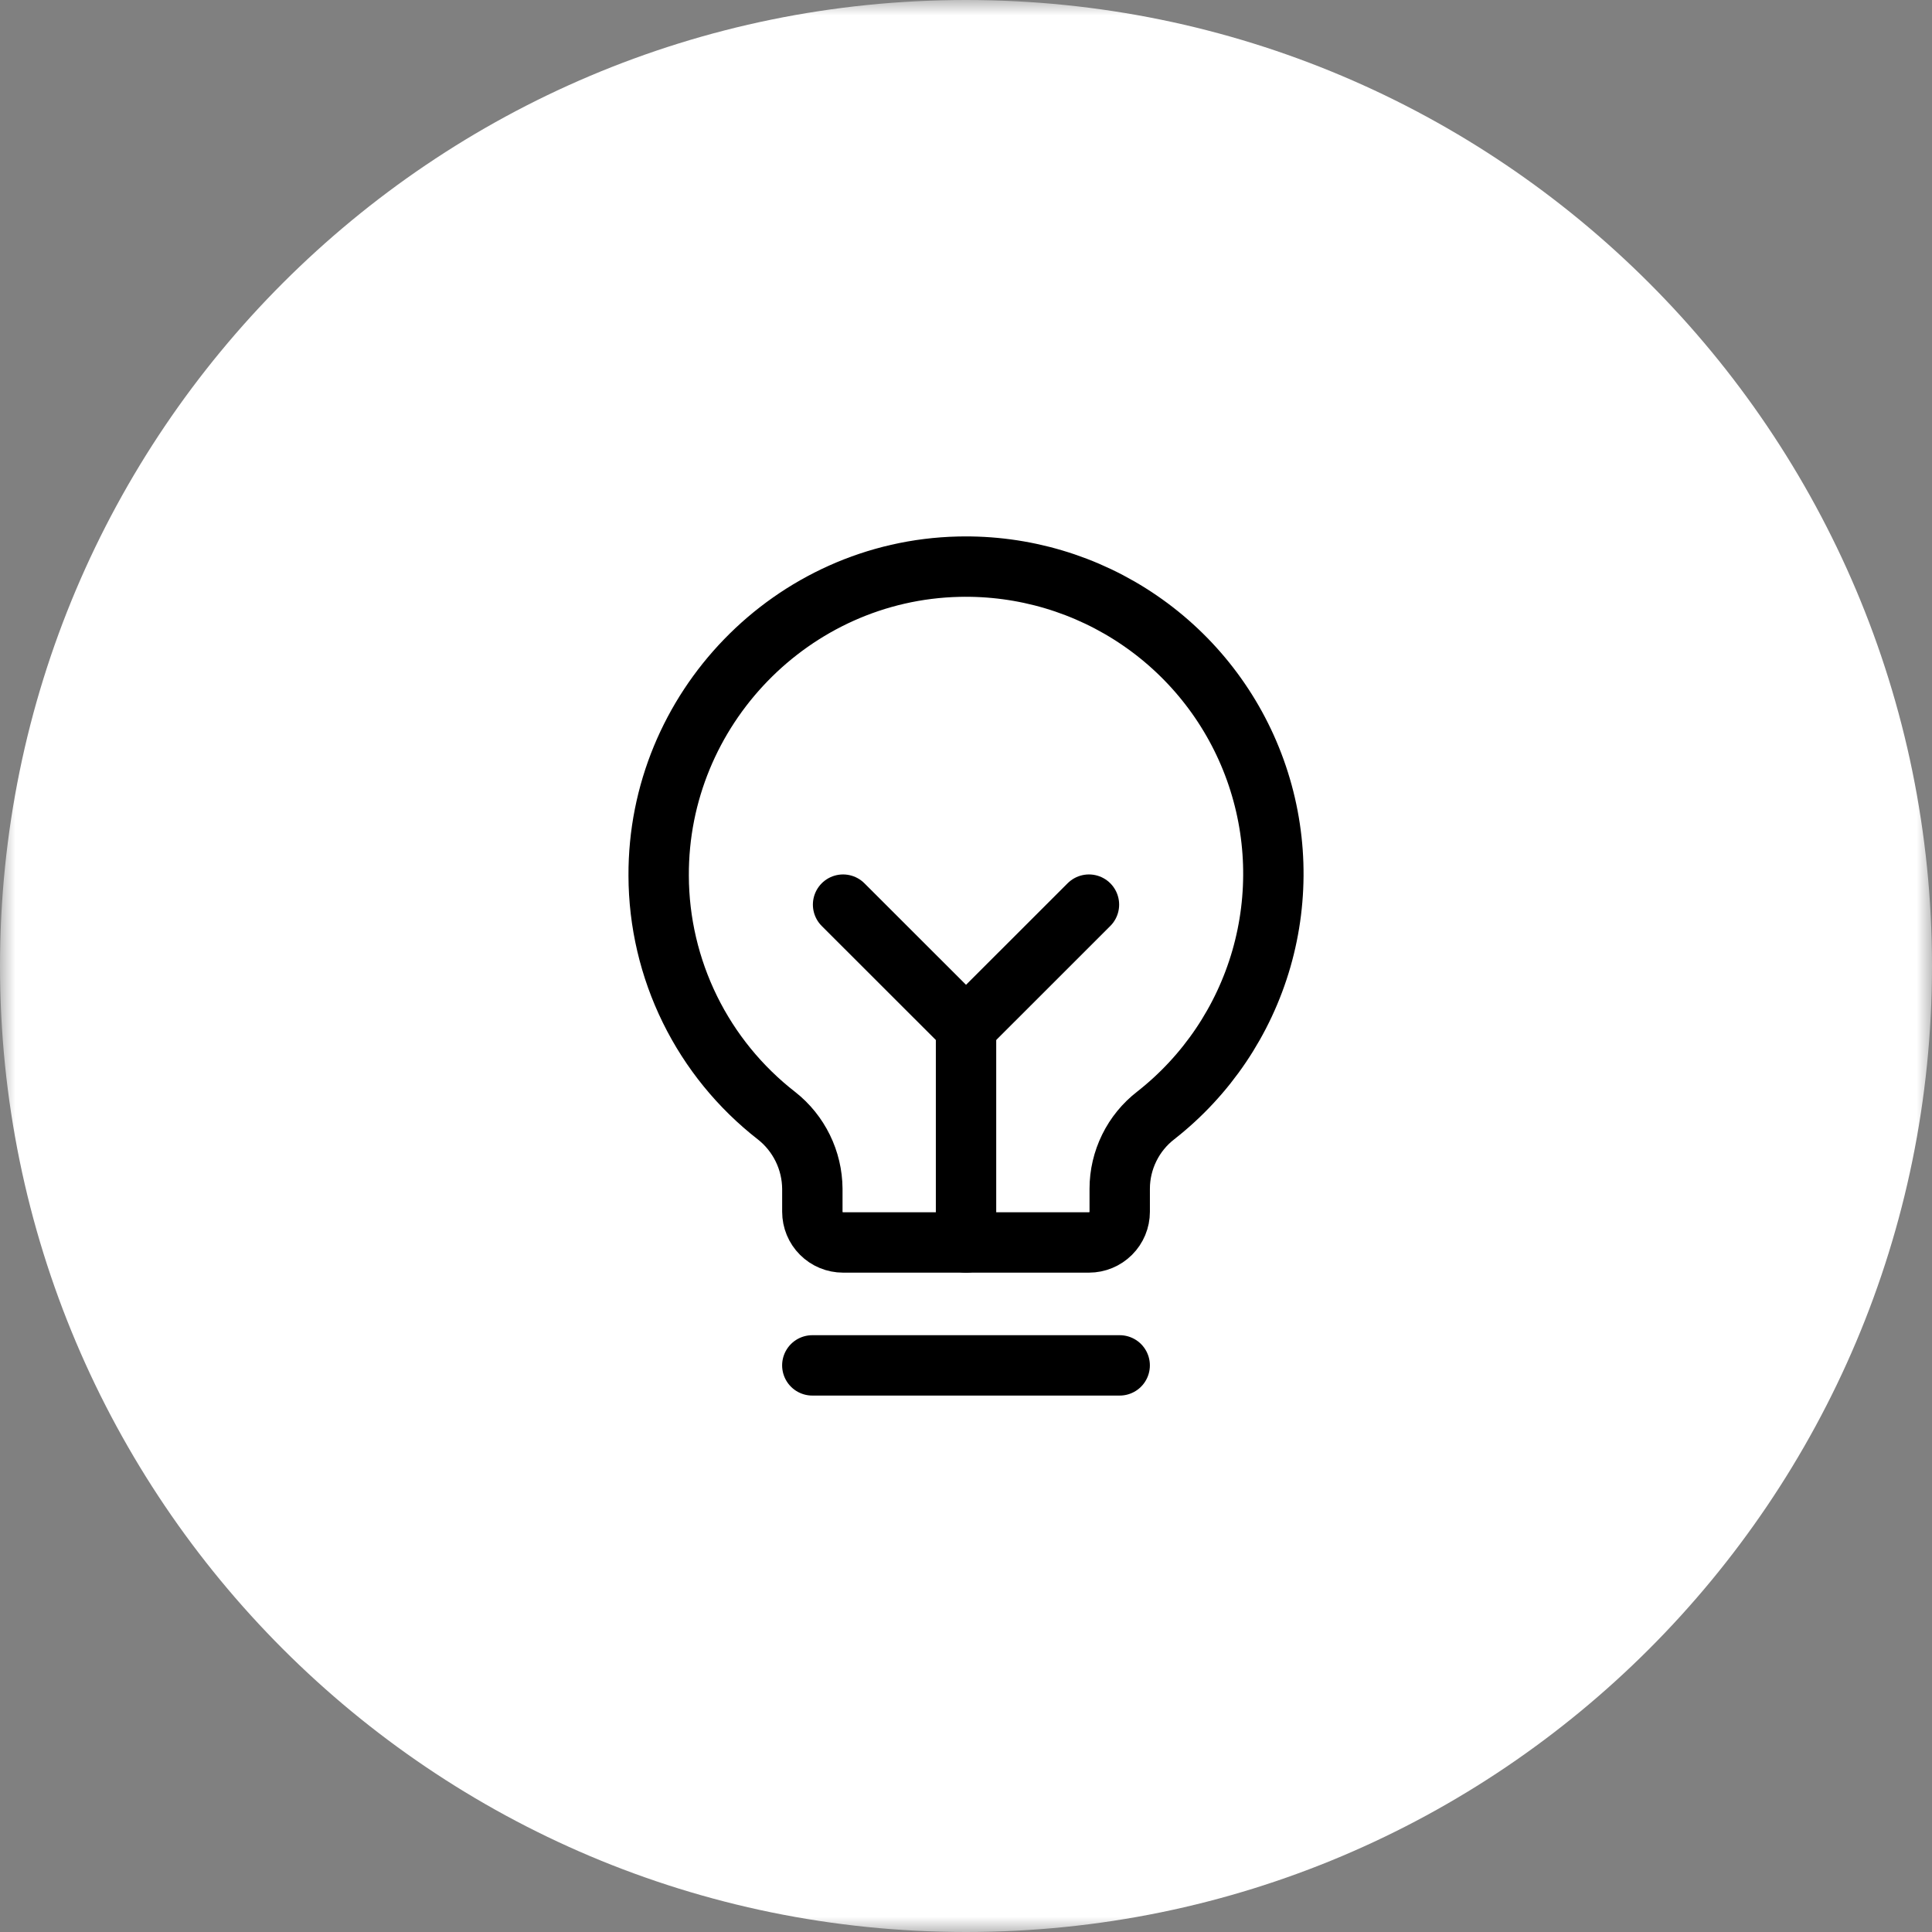 <svg width="64" height="64" viewBox="0 0 64 64" fill="none" xmlns="http://www.w3.org/2000/svg">
<rect x="0" y="0" width="64" height="64" fill="#808080" stroke="none"/>
<mask id="mask0_711_844" style="mask-type:luminance" maskUnits="userSpaceOnUse" x="0" y="0" width="64" height="64">
<path d="M64 0H0V64H64V0Z" fill="white"/>
</mask>
<g mask="url(#mask0_711_844)">
<path d="M32 64C49.673 64 64 49.673 64 32C64 14.327 49.673 0 32 0C14.327 0 0 14.327 0 32C0 49.673 14.327 64 32 64Z" fill="white"/>
<path d="M26.909 45.23H37.091" stroke="black" stroke-width="2" stroke-linecap="round" stroke-linejoin="round"/>
<path d="M32.001 41.16V34.037" stroke="black" stroke-width="2" stroke-linecap="round" stroke-linejoin="round"/>
<path d="M27.928 29.967L32.001 34.037L36.073 29.967" stroke="black" stroke-width="2" stroke-linecap="round" stroke-linejoin="round"/>
<path d="M25.726 36.961C24.514 36.019 23.532 34.814 22.855 33.437C22.178 32.059 21.823 30.546 21.819 29.012C21.793 23.491 26.235 18.9 31.759 18.772C33.897 18.722 35.996 19.345 37.759 20.554C39.523 21.763 40.861 23.496 41.583 25.507C42.306 27.518 42.376 29.706 41.785 31.76C41.193 33.813 39.97 35.629 38.288 36.948C37.916 37.235 37.615 37.603 37.408 38.025C37.201 38.446 37.092 38.908 37.092 39.378V40.141C37.092 40.411 36.984 40.67 36.793 40.86C36.602 41.051 36.343 41.158 36.073 41.158H27.928C27.658 41.158 27.399 41.051 27.208 40.86C27.017 40.67 26.91 40.411 26.91 40.141V39.378C26.906 38.912 26.798 38.453 26.593 38.035C26.388 37.616 26.092 37.249 25.726 36.961Z" stroke="black" stroke-width="2" stroke-linecap="round" stroke-linejoin="round"/>
</g>
</svg>
